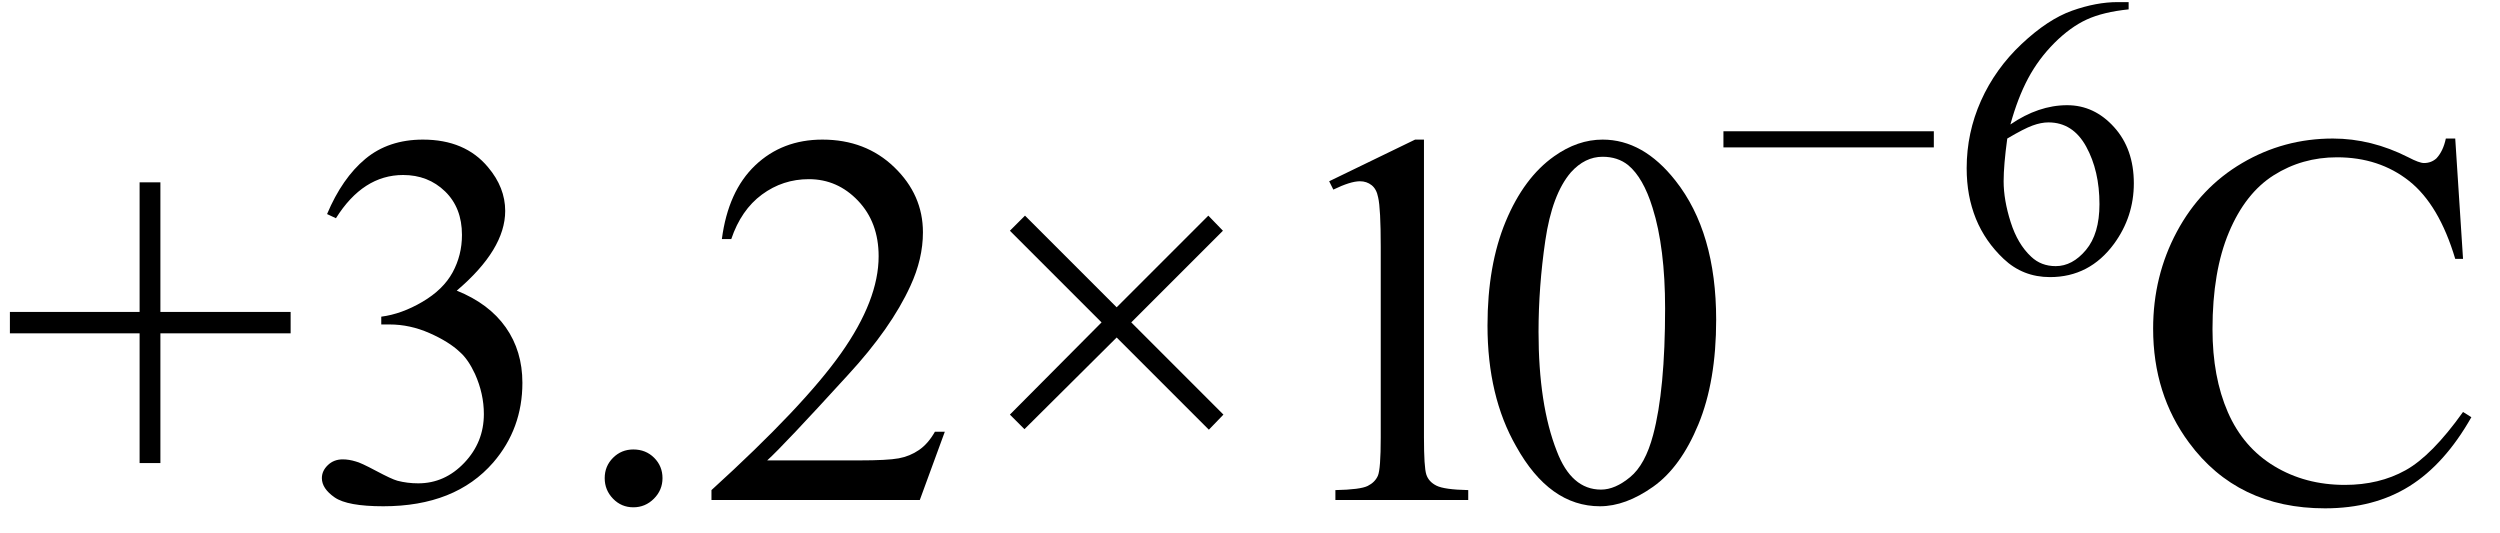 <svg xmlns="http://www.w3.org/2000/svg" xmlns:xlink="http://www.w3.org/1999/xlink" stroke-dasharray="none" shape-rendering="auto" font-family="'Dialog'" width="75" text-rendering="auto" fill-opacity="1" contentScriptType="text/ecmascript" color-interpolation="auto" color-rendering="auto" preserveAspectRatio="xMidYMid meet" font-size="12" fill="black" stroke="black" image-rendering="auto" stroke-miterlimit="10" zoomAndPan="magnify" version="1.0" stroke-linecap="square" stroke-linejoin="miter" contentStyleType="text/css" font-style="normal" height="16" stroke-width="1" stroke-dashoffset="0" font-weight="normal" stroke-opacity="1"><defs id="genericDefs"/><g><g text-rendering="optimizeLegibility" transform="translate(0,15)" color-rendering="optimizeQuality" color-interpolation="linearRGB" image-rendering="optimizeQuality"><path d="M4.188 -1.109 L4.188 -5 L0.297 -5 L0.297 -5.641 L4.188 -5.641 L4.188 -9.531 L4.812 -9.531 L4.812 -5.641 L8.719 -5.641 L8.719 -5 L4.812 -5 L4.812 -1.109 L4.188 -1.109 ZM9.812 -8.578 Q10.266 -9.656 10.961 -10.234 Q11.656 -10.812 12.688 -10.812 Q13.953 -10.812 14.641 -9.984 Q15.156 -9.375 15.156 -8.672 Q15.156 -7.516 13.703 -6.281 Q14.672 -5.891 15.172 -5.18 Q15.672 -4.469 15.672 -3.516 Q15.672 -2.141 14.797 -1.125 Q13.656 0.188 11.5 0.188 Q10.422 0.188 10.039 -0.078 Q9.656 -0.344 9.656 -0.656 Q9.656 -0.875 9.836 -1.047 Q10.016 -1.219 10.281 -1.219 Q10.469 -1.219 10.672 -1.156 Q10.812 -1.125 11.281 -0.875 Q11.75 -0.625 11.922 -0.578 Q12.219 -0.5 12.547 -0.5 Q13.344 -0.5 13.93 -1.117 Q14.516 -1.734 14.516 -2.578 Q14.516 -3.188 14.25 -3.781 Q14.047 -4.219 13.797 -4.438 Q13.469 -4.75 12.883 -5.008 Q12.297 -5.266 11.688 -5.266 L11.438 -5.266 L11.438 -5.5 Q12.047 -5.578 12.672 -5.945 Q13.297 -6.312 13.578 -6.828 Q13.859 -7.344 13.859 -7.953 Q13.859 -8.766 13.352 -9.258 Q12.844 -9.75 12.094 -9.75 Q10.891 -9.75 10.078 -8.453 L9.812 -8.578 ZM19 -1.516 Q19.375 -1.516 19.625 -1.266 Q19.875 -1.016 19.875 -0.656 Q19.875 -0.297 19.617 -0.039 Q19.359 0.219 19 0.219 Q18.641 0.219 18.391 -0.039 Q18.141 -0.297 18.141 -0.656 Q18.141 -1.016 18.391 -1.266 Q18.641 -1.516 19 -1.516 ZM28.344 -2.047 L27.594 0 L21.344 0 L21.344 -0.297 Q24.109 -2.812 25.234 -4.406 Q26.359 -6 26.359 -7.312 Q26.359 -8.328 25.742 -8.977 Q25.125 -9.625 24.266 -9.625 Q23.484 -9.625 22.859 -9.164 Q22.234 -8.703 21.938 -7.828 L21.656 -7.828 Q21.844 -9.266 22.656 -10.039 Q23.469 -10.812 24.672 -10.812 Q25.969 -10.812 26.828 -9.984 Q27.688 -9.156 27.688 -8.031 Q27.688 -7.234 27.312 -6.422 Q26.734 -5.156 25.438 -3.75 Q23.5 -1.625 23.016 -1.188 L25.781 -1.188 Q26.625 -1.188 26.961 -1.25 Q27.297 -1.312 27.57 -1.5 Q27.844 -1.688 28.047 -2.047 L28.344 -2.047 ZM30.297 -2.562 L33.047 -5.328 L30.297 -8.078 L30.75 -8.531 L33.5 -5.781 L36.25 -8.531 L36.688 -8.078 L33.938 -5.328 L36.703 -2.562 L36.266 -2.109 L33.5 -4.875 L30.734 -2.125 L30.297 -2.562 ZM39.875 -9.562 L42.453 -10.812 L42.719 -10.812 L42.719 -1.875 Q42.719 -0.984 42.789 -0.766 Q42.859 -0.547 43.094 -0.43 Q43.328 -0.312 44.047 -0.297 L44.047 0 L40.062 0 L40.062 -0.297 Q40.812 -0.312 41.031 -0.422 Q41.25 -0.531 41.336 -0.727 Q41.422 -0.922 41.422 -1.875 L41.422 -7.594 Q41.422 -8.75 41.344 -9.078 Q41.297 -9.328 41.148 -9.445 Q41 -9.562 40.797 -9.562 Q40.516 -9.562 40 -9.312 L39.875 -9.562 Z" stroke="none"/></g><g text-rendering="optimizeLegibility" transform="translate(44.047,15)" color-rendering="optimizeQuality" color-interpolation="linearRGB" image-rendering="optimizeQuality"><path d="M0.578 -5.234 Q0.578 -7.047 1.125 -8.359 Q1.672 -9.672 2.578 -10.312 Q3.281 -10.812 4.031 -10.812 Q5.25 -10.812 6.219 -9.578 Q7.438 -8.031 7.438 -5.406 Q7.438 -3.562 6.906 -2.273 Q6.375 -0.984 5.547 -0.398 Q4.719 0.188 3.953 0.188 Q2.438 0.188 1.438 -1.609 Q0.578 -3.109 0.578 -5.234 ZM2.109 -5.047 Q2.109 -2.859 2.656 -1.469 Q3.094 -0.312 3.984 -0.312 Q4.406 -0.312 4.859 -0.688 Q5.312 -1.062 5.547 -1.953 Q5.906 -3.297 5.906 -5.75 Q5.906 -7.562 5.531 -8.766 Q5.25 -9.672 4.797 -10.047 Q4.484 -10.297 4.031 -10.297 Q3.5 -10.297 3.078 -9.828 Q2.516 -9.172 2.312 -7.781 Q2.109 -6.391 2.109 -5.047 Z" stroke="none"/></g><g text-rendering="optimizeLegibility" transform="translate(51.484,8.172)" color-rendering="optimizeQuality" color-interpolation="linearRGB" image-rendering="optimizeQuality"><path d="M6.531 -3.75 L0.219 -3.75 L0.219 -4.234 L6.531 -4.234 L6.531 -3.75 ZM12.375 -8.109 L12.375 -7.891 Q11.609 -7.812 11.117 -7.586 Q10.625 -7.359 10.148 -6.883 Q9.672 -6.406 9.359 -5.82 Q9.047 -5.234 8.828 -4.438 Q9.672 -5.016 10.531 -5.016 Q11.344 -5.016 11.938 -4.359 Q12.531 -3.703 12.531 -2.672 Q12.531 -1.672 11.938 -0.859 Q11.203 0.141 10.016 0.141 Q9.203 0.141 8.625 -0.406 Q7.516 -1.453 7.516 -3.125 Q7.516 -4.188 7.945 -5.148 Q8.375 -6.109 9.164 -6.852 Q9.953 -7.594 10.68 -7.852 Q11.406 -8.109 12.047 -8.109 L12.375 -8.109 ZM8.734 -4.016 Q8.625 -3.219 8.625 -2.734 Q8.625 -2.172 8.836 -1.508 Q9.047 -0.844 9.453 -0.469 Q9.75 -0.188 10.188 -0.188 Q10.688 -0.188 11.094 -0.672 Q11.5 -1.156 11.5 -2.047 Q11.5 -3.047 11.102 -3.773 Q10.703 -4.5 9.969 -4.5 Q9.75 -4.5 9.492 -4.406 Q9.234 -4.312 8.734 -4.016 Z" stroke="none"/></g><g text-rendering="optimizeLegibility" transform="translate(64.016,15)" color-rendering="optimizeQuality" color-interpolation="linearRGB" image-rendering="optimizeQuality"><path d="M9.641 -10.844 L9.875 -7.234 L9.641 -7.234 Q9.156 -8.859 8.258 -9.57 Q7.359 -10.281 6.094 -10.281 Q5.047 -10.281 4.195 -9.742 Q3.344 -9.203 2.852 -8.031 Q2.359 -6.859 2.359 -5.125 Q2.359 -3.688 2.82 -2.633 Q3.281 -1.578 4.211 -1.016 Q5.141 -0.453 6.328 -0.453 Q7.359 -0.453 8.148 -0.891 Q8.938 -1.328 9.875 -2.641 L10.125 -2.484 Q9.328 -1.078 8.266 -0.414 Q7.203 0.25 5.734 0.25 Q3.109 0.25 1.656 -1.719 Q0.578 -3.172 0.578 -5.141 Q0.578 -6.719 1.289 -8.047 Q2 -9.375 3.25 -10.109 Q4.5 -10.844 5.969 -10.844 Q7.125 -10.844 8.234 -10.281 Q8.562 -10.109 8.703 -10.109 Q8.922 -10.109 9.078 -10.25 Q9.281 -10.469 9.359 -10.844 L9.641 -10.844 Z" stroke="none"/></g></g></svg>